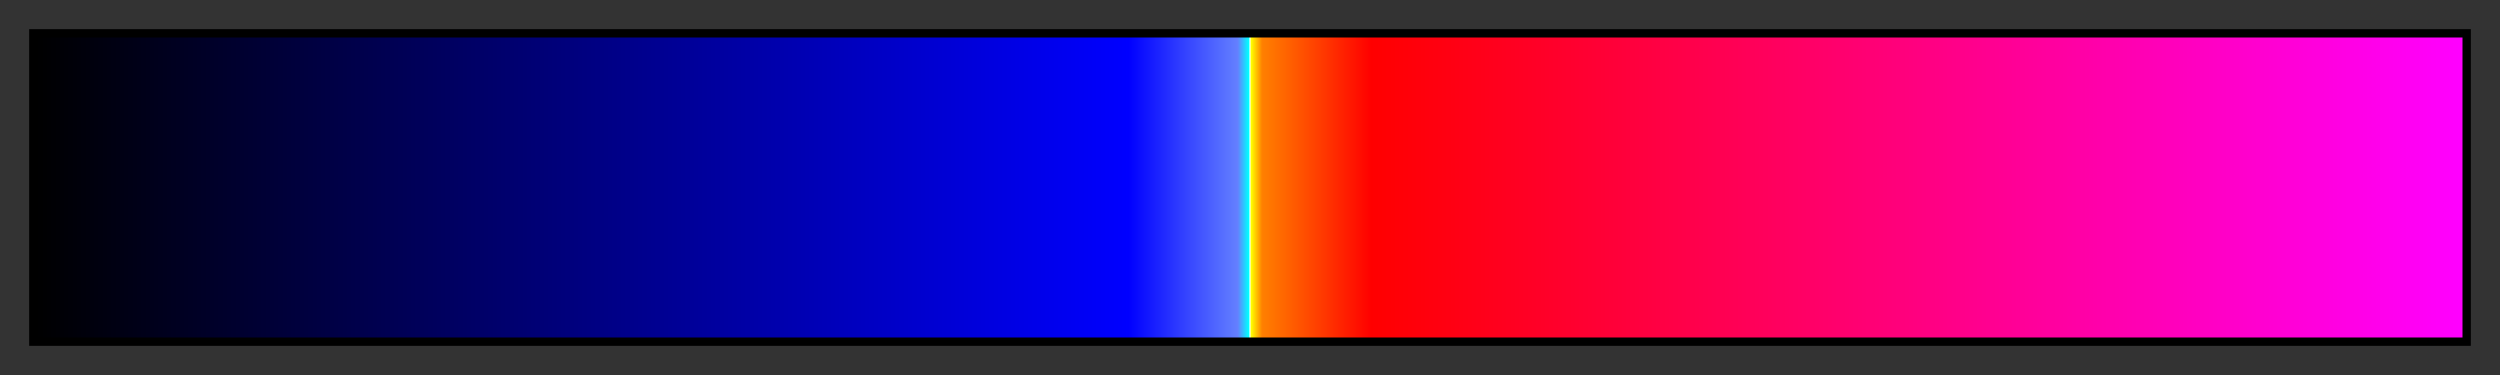 <?xml version="1.0" encoding="UTF-8"?>
<svg xmlns="http://www.w3.org/2000/svg" version="1.1" width="300px" height="45px" viewBox="0 0 300 45">
  <rect x="0" y="0" width="300" height="45" fill="#333333" stroke="none"/>
  <g>
    <defs>
      <linearGradient id="curvature" gradientUnits="objectBoundingBox" spreadMethod="pad" x1="0%" x2="100%" y1="0%" y2="0%">
        <stop offset="0.00%" stop-color="rgb(0,0,0)" stop-opacity="1"/>
        <stop offset="45.00%" stop-color="rgb(0,0,255)" stop-opacity="1"/>
        <stop offset="49.50%" stop-color="rgb(100,128,255)" stop-opacity="1"/>
        <stop offset="49.95%" stop-color="rgb(0,255,255)" stop-opacity="1"/>
        <stop offset="50.00%" stop-color="rgb(255,255,255)" stop-opacity="1"/>
        <stop offset="50.05%" stop-color="rgb(255,255,0)" stop-opacity="1"/>
        <stop offset="50.50%" stop-color="rgb(255,128,0)" stop-opacity="1"/>
        <stop offset="55.00%" stop-color="rgb(255,0,0)" stop-opacity="1"/>
        <stop offset="100.00%" stop-color="rgb(255,0,255)" stop-opacity="1"/>
      </linearGradient>
    </defs>
    <rect fill="url(#curvature)" x="4" y="4" width="292" height="37" stroke="black" stroke-width="1"/>
  </g>
</svg>
